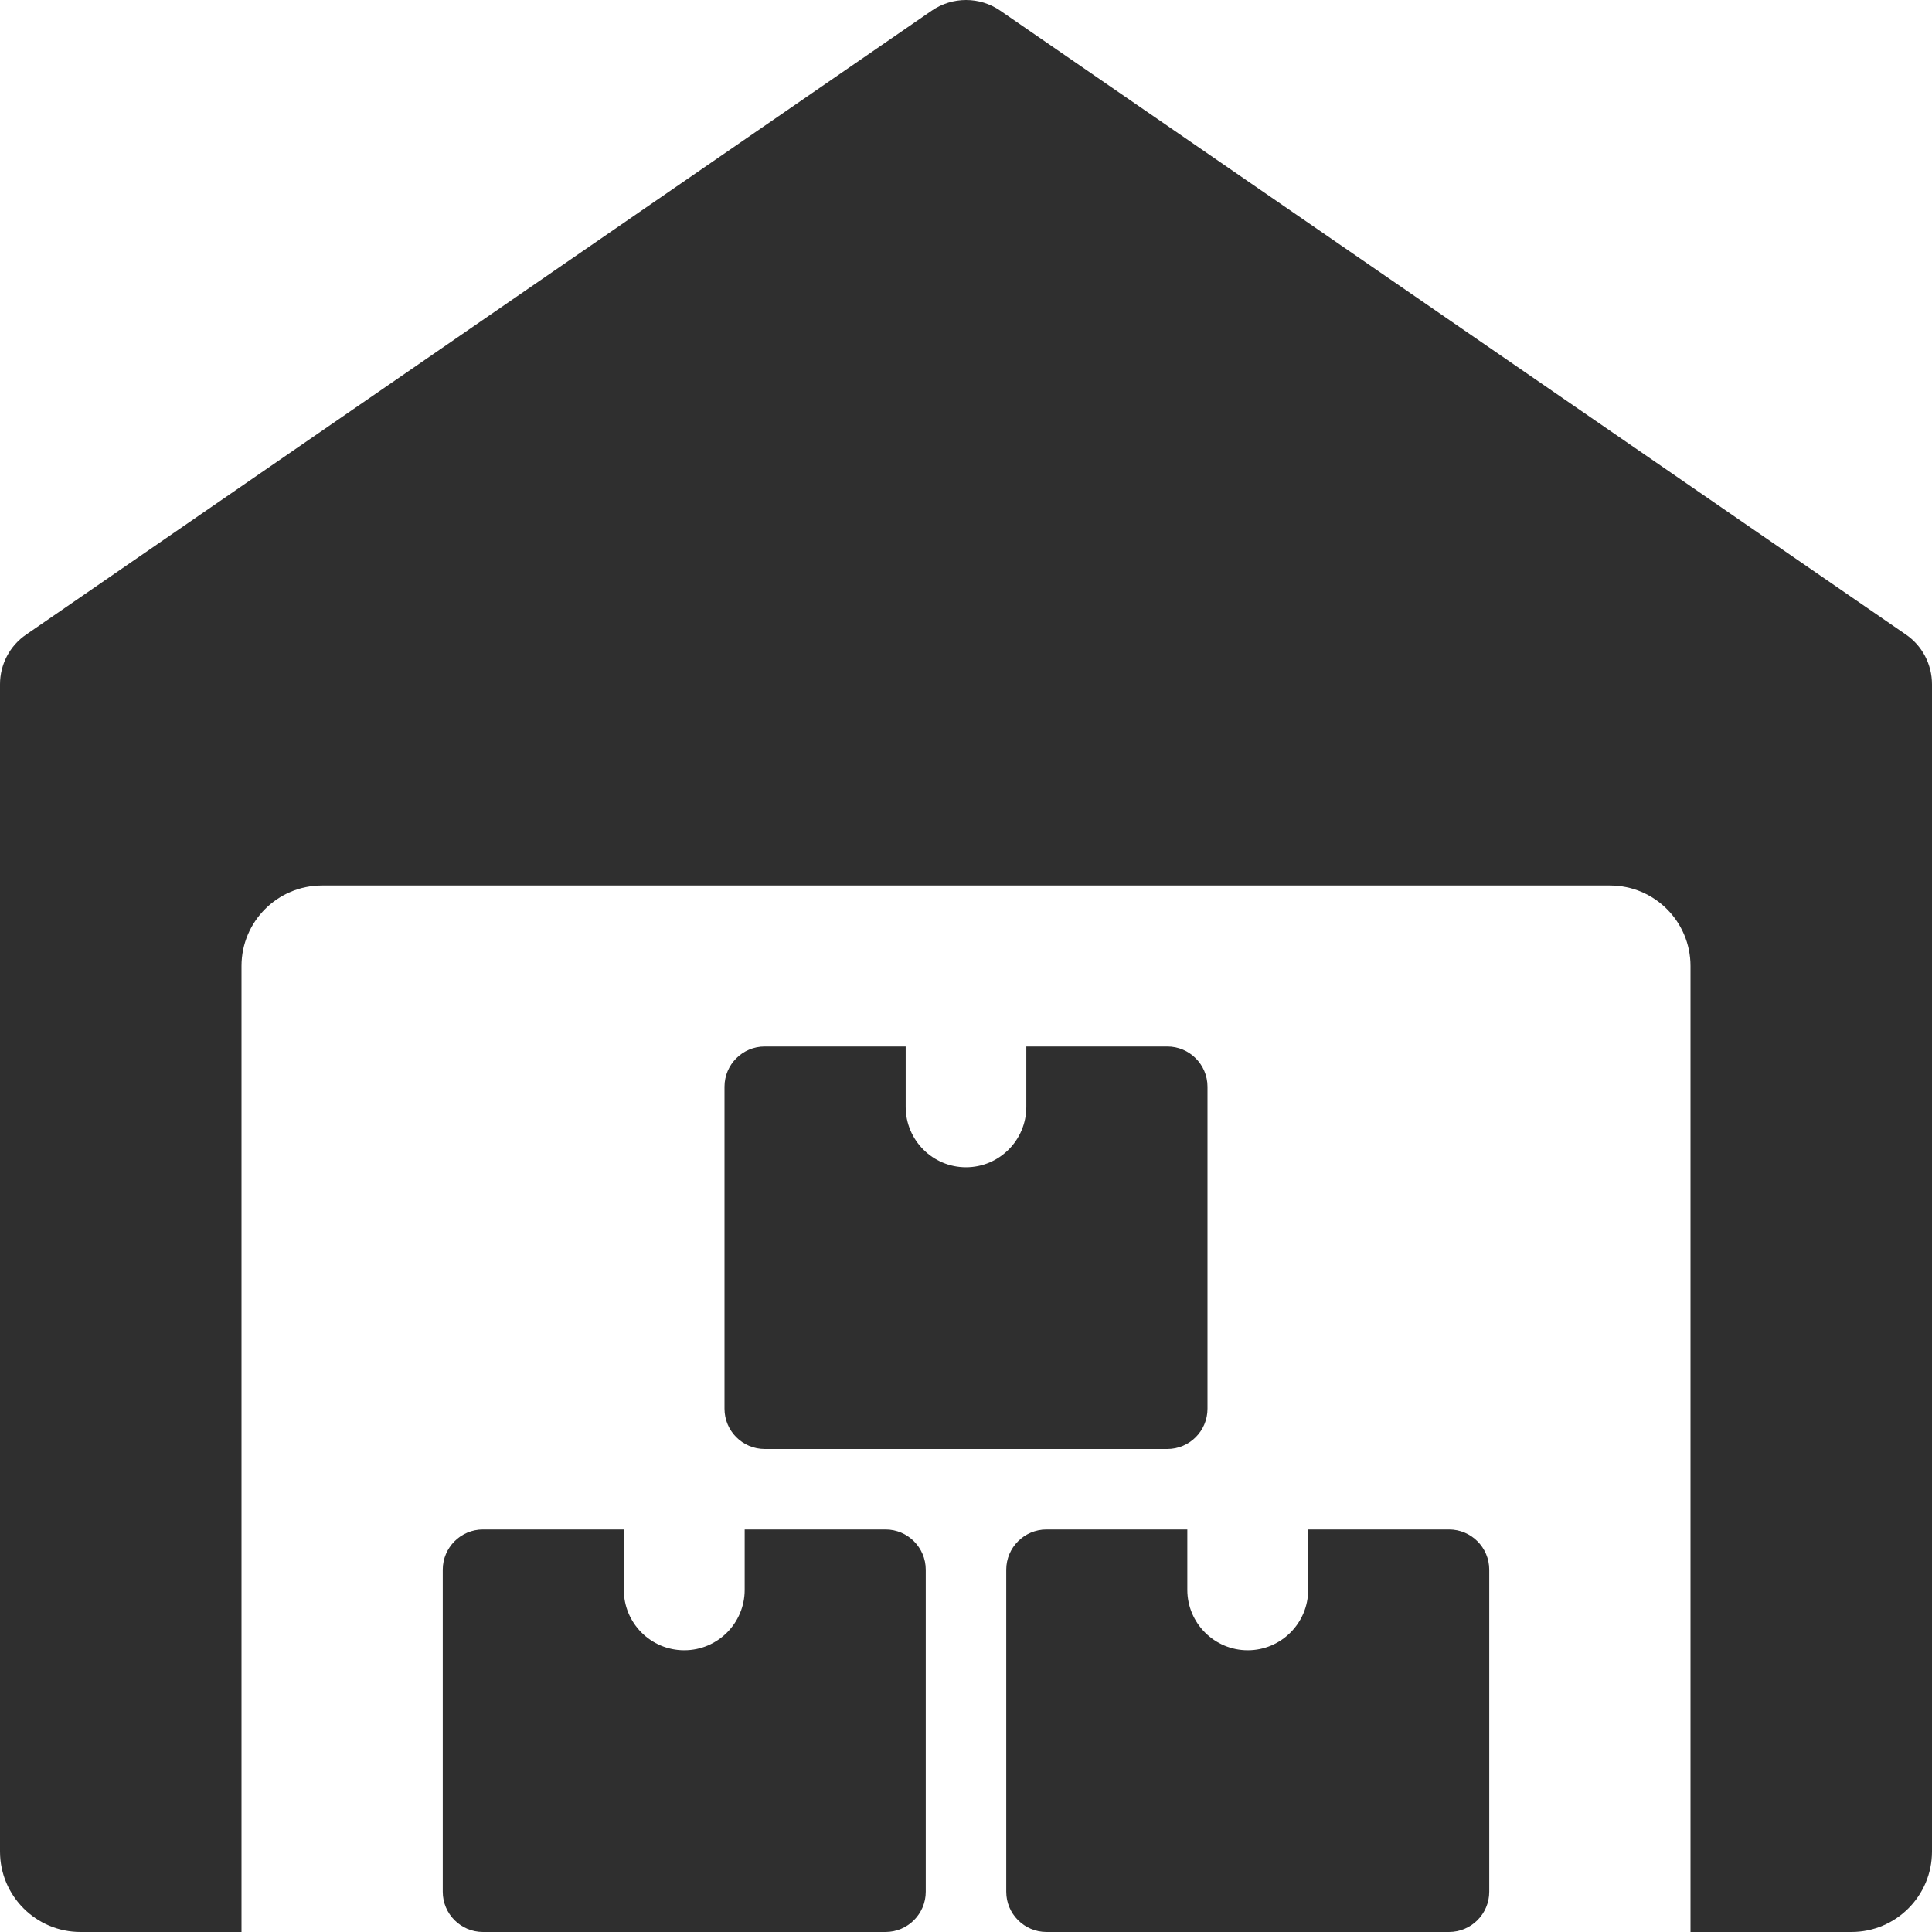 <?xml version="1.0" encoding="UTF-8"?>
<svg xmlns="http://www.w3.org/2000/svg" width="18" height="18" viewBox="0 0 18 18" fill="none">
  <path d="M17.757 5.912L9.319 0.099C9.127 -0.033 8.874 -0.033 8.681 0.099L0.244 5.912C0.091 6.016 0 6.19 0 6.375V17.25C0 17.664 0.336 18 0.75 18H2.25V9C2.25 8.586 2.586 8.25 3 8.25H15C15.414 8.25 15.75 8.586 15.75 9V18H17.25C17.664 18 18 17.664 18 17.25V6.375C18 6.19 17.909 6.016 17.757 5.912Z" fill="#2F2F2F"></path>
  <path d="M6.938 14.25V14.812C6.938 15.123 6.686 15.375 6.375 15.375C6.064 15.375 5.812 15.123 5.812 14.812V14.25H4.5C4.293 14.25 4.125 14.418 4.125 14.625V17.625C4.125 17.832 4.293 18 4.5 18H8.25C8.457 18 8.625 17.832 8.625 17.625V14.625C8.625 14.418 8.457 14.25 8.25 14.25H6.938Z" fill="#2F2F2F"></path>
  <path d="M12.188 14.25V14.812C12.188 15.123 11.935 15.375 11.625 15.375C11.315 15.375 11.062 15.123 11.062 14.812V14.25H9.75C9.543 14.25 9.375 14.418 9.375 14.625V17.625C9.375 17.832 9.543 18 9.75 18H13.5C13.707 18 13.875 17.832 13.875 17.625V14.625C13.875 14.418 13.707 14.25 13.5 14.25H12.188Z" fill="#2F2F2F"></path>
  <path d="M9.562 9.75V10.312C9.562 10.623 9.31 10.875 9 10.875C8.69 10.875 8.438 10.623 8.438 10.312V9.75H7.125C6.918 9.75 6.75 9.918 6.75 10.125V13.125C6.75 13.332 6.918 13.5 7.125 13.5H10.875C11.082 13.5 11.25 13.332 11.25 13.125V10.125C11.25 9.918 11.082 9.75 10.875 9.75H9.562Z" fill="#2F2F2F"></path>
</svg>

